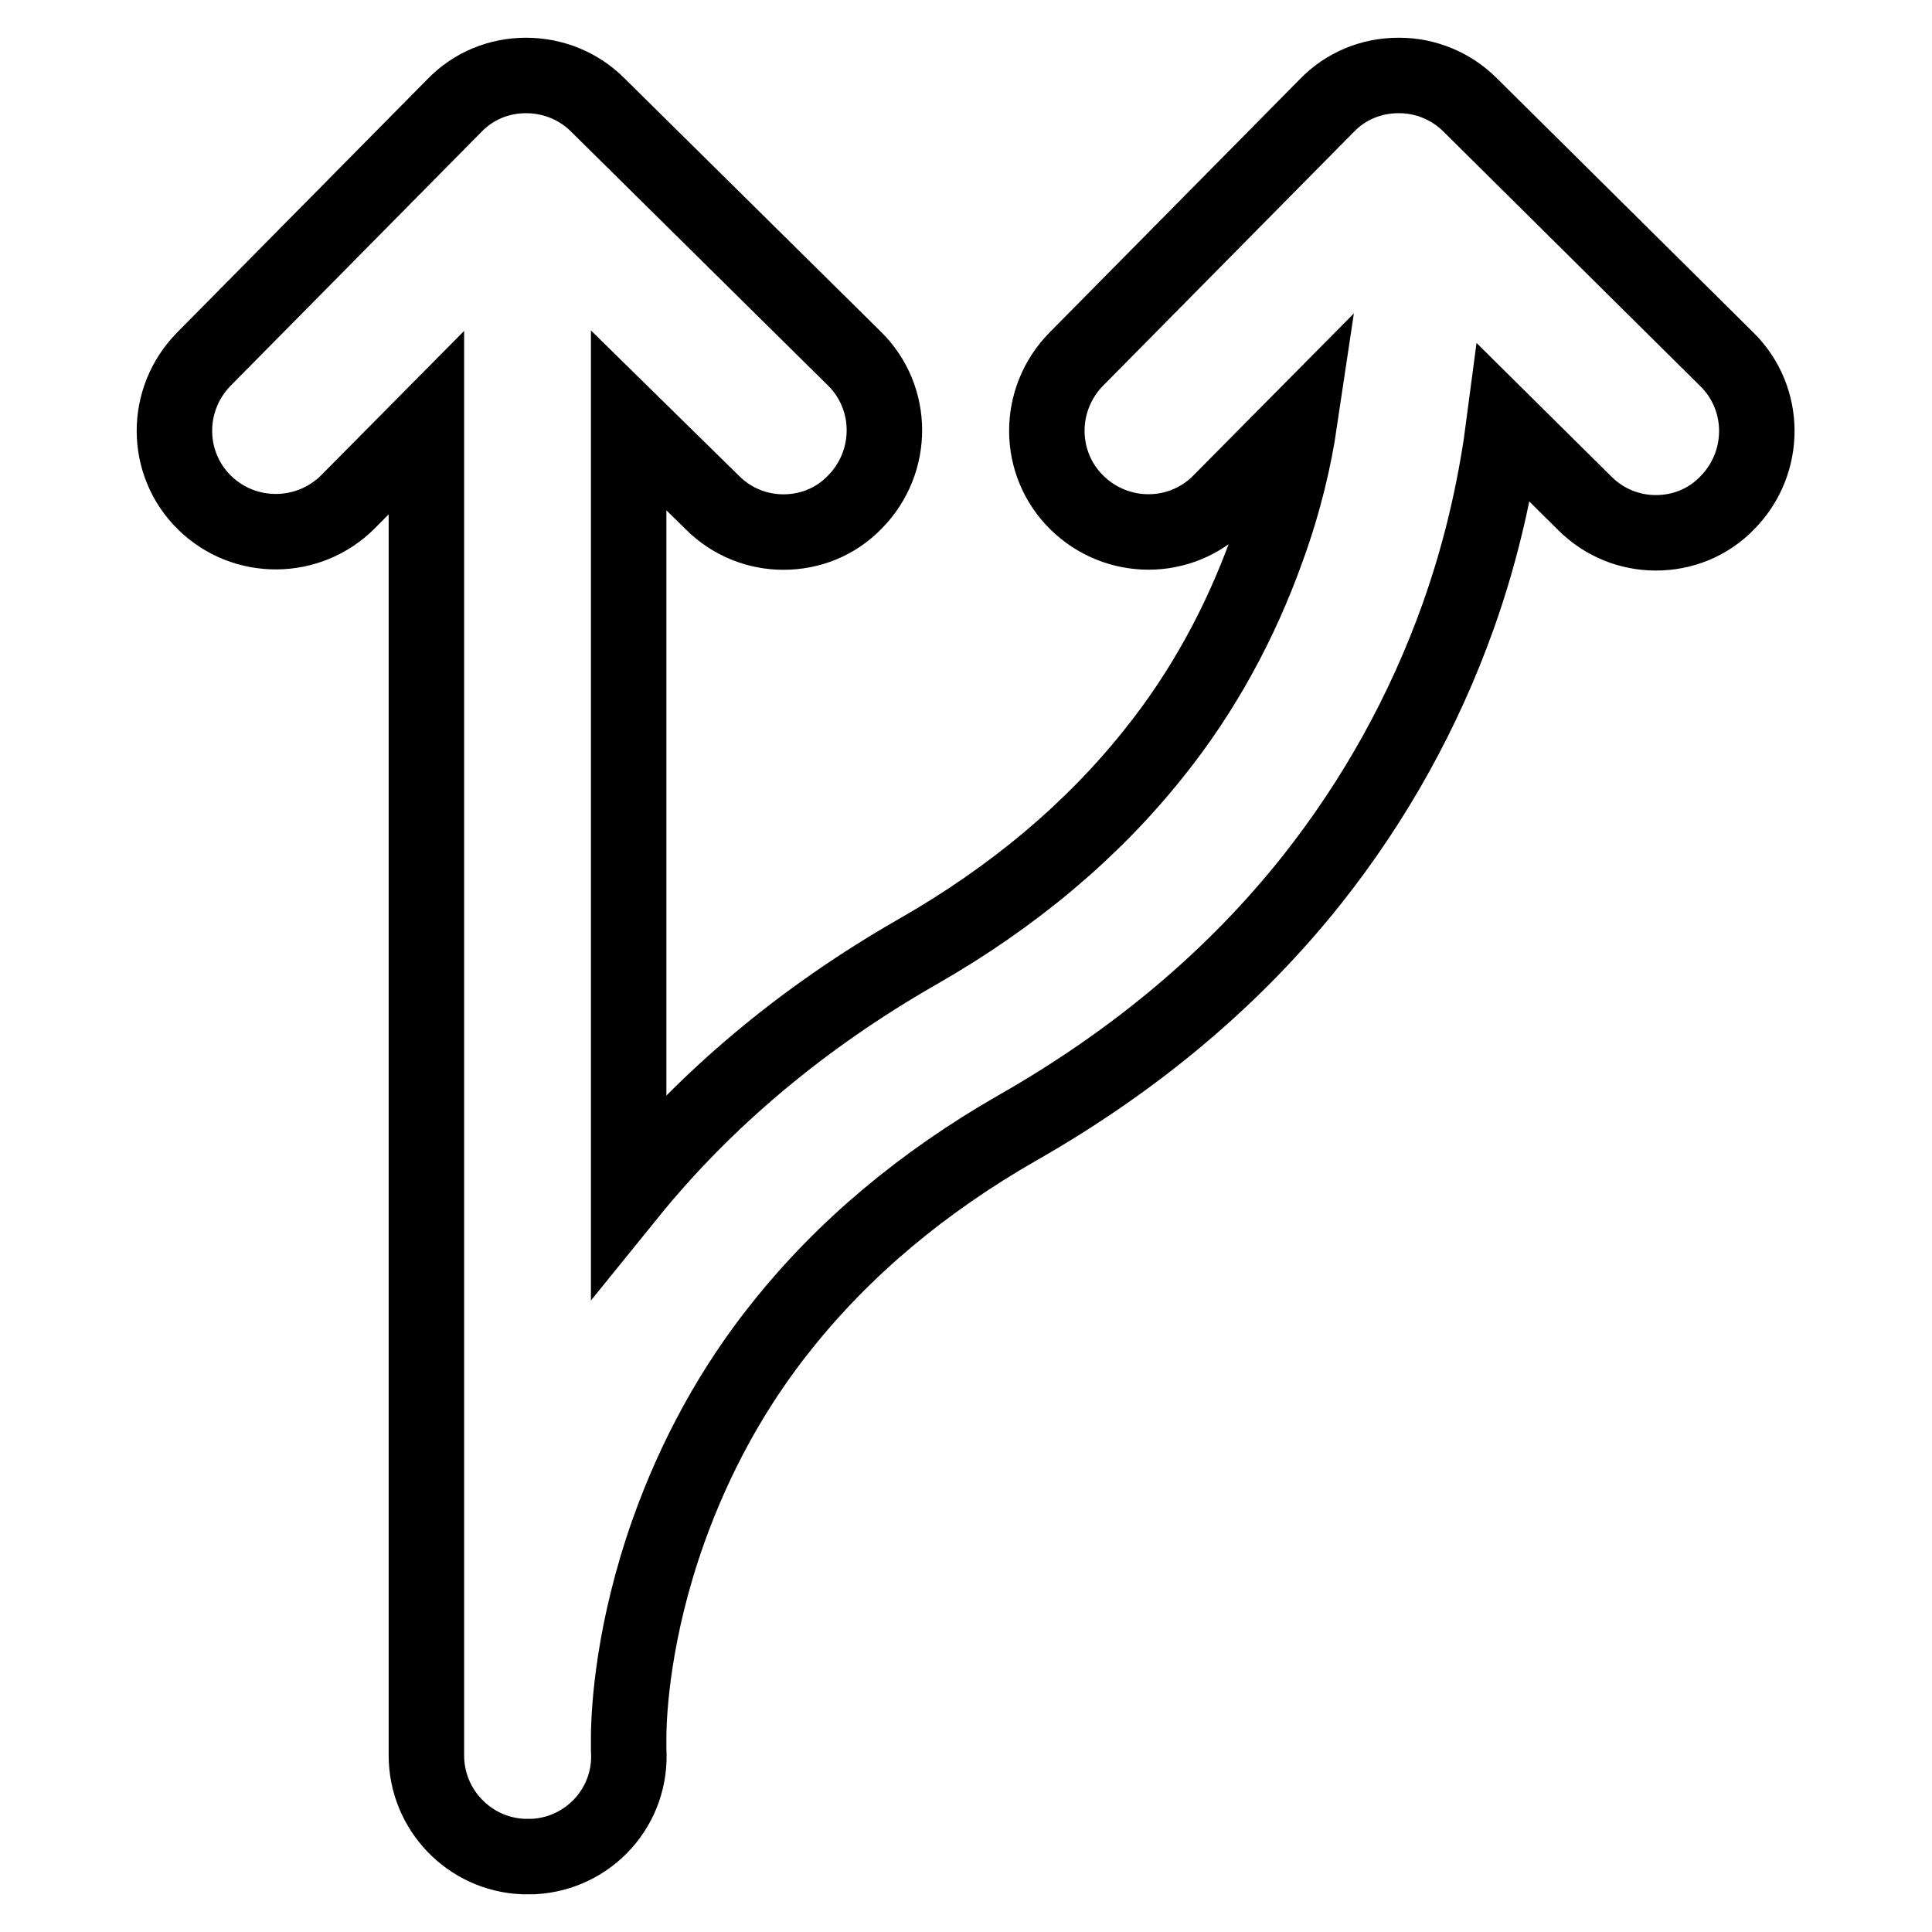 <?xml version="1.0" encoding="utf-8"?>
<!-- Svg Vector Icons : http://www.onlinewebfonts.com/icon -->
<!DOCTYPE svg PUBLIC "-//W3C//DTD SVG 1.1//EN" "http://www.w3.org/Graphics/SVG/1.1/DTD/svg11.dtd">
<svg version="1.1" xmlns="http://www.w3.org/2000/svg" xmlns:xlink="http://www.w3.org/1999/xlink" x="0px" y="0px" viewBox="0 0 256 256" enable-background="new 0 0 256 256" xml:space="preserve">
<g><g><g><path stroke-width="10" fill-opacity="0" stroke="#000000"  d="M46.1,66.5l10.4-10.5v176.6c0,7.2,5.7,13.1,12.8,13.4c0.2,0,0.4,0,0.5,0c0,0,0.1,0,0.1,0l0,0c0,0,0,0,0,0c0.1,0,0.2,0,0.3,0s0.2,0,0.4,0c0,0,0,0,0.1,0c7.4-0.4,13.1-6.7,12.6-14.2c0,0,0-0.2,0-0.4v-1c0-3.8,0.6-14.4,5.3-27.6c3.5-9.8,8.5-19,15-27.1c8.2-10.3,18.7-19.1,31.3-26.3c15.6-8.9,28.7-19.9,39-32.9c8.3-10.5,14.8-22.2,19.3-34.8c3.5-9.8,5.2-18.7,6.1-25.6L210,66.7c2.6,2.6,6,3.9,9.4,3.9c3.5,0,6.9-1.3,9.5-4c5.2-5.3,5.2-13.8-0.1-19l-34-33.7c-2.5-2.5-5.9-3.9-9.4-3.9c0,0,0,0-0.1,0c-3.6,0-7,1.4-9.5,4l-33.2,33.6c-5.2,5.3-5.2,13.8,0.1,19c5.3,5.2,13.8,5.2,19-0.1l10.5-10.6c-0.7,4.7-2,10.5-4.3,16.8c-3.5,9.8-8.5,19-15,27.1c-8.2,10.3-18.7,19.1-31.3,26.3c-15.2,8.7-28.1,19.5-38.3,32.1V55.7l11.1,10.9c2.6,2.6,6,3.9,9.4,3.9c3.5,0,6.9-1.3,9.5-4c5.2-5.3,5.2-13.8-0.1-19L79.2,13.9c-2.5-2.5-5.9-3.9-9.5-3.9c-3.6,0-7,1.4-9.5,4L27,47.6c-5.2,5.3-5.2,13.8,0.1,19C32.4,71.8,40.9,71.7,46.1,66.5z"/></g><g></g><g></g><g></g><g></g><g></g><g></g><g></g><g></g><g></g><g></g><g></g><g></g><g></g><g></g><g></g></g></g>
</svg>